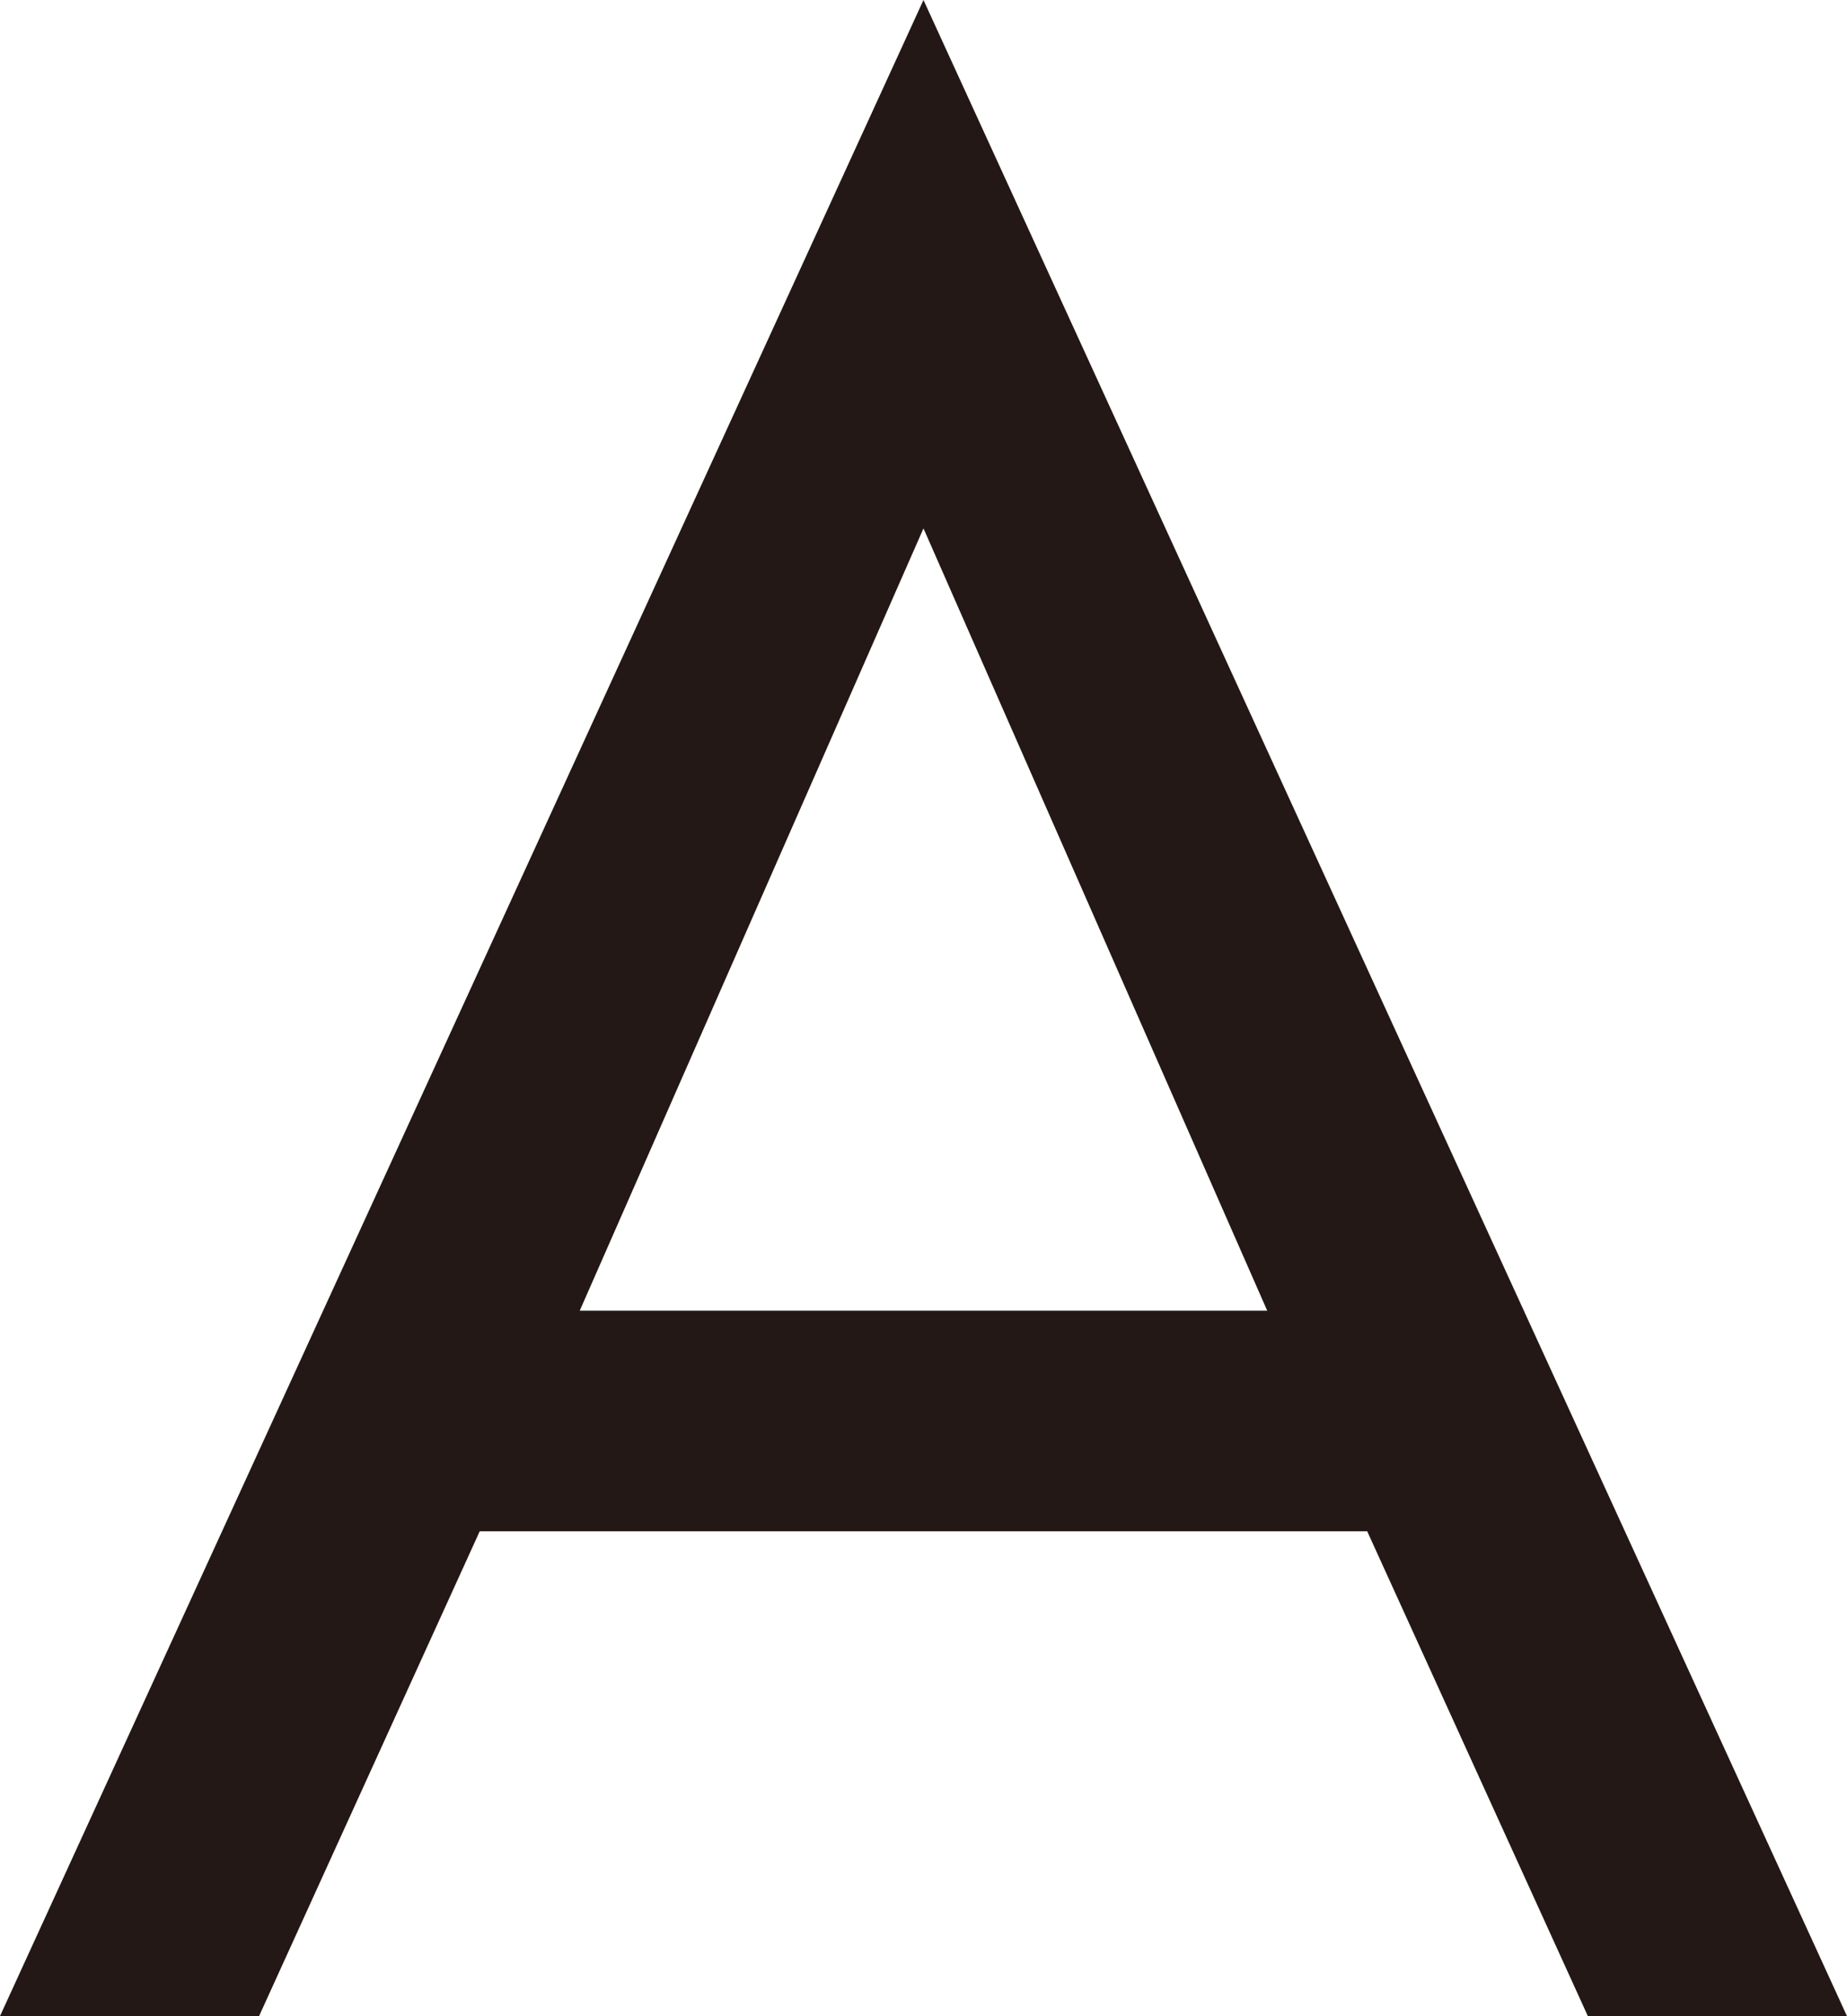<?xml version="1.0" encoding="utf-8"?>
<!-- Generator: Adobe Illustrator 16.0.0, SVG Export Plug-In . SVG Version: 6.00 Build 0)  -->
<!DOCTYPE svg PUBLIC "-//W3C//DTD SVG 1.1//EN" "http://www.w3.org/Graphics/SVG/1.1/DTD/svg11.dtd">
<svg version="1.1" id="レイヤー_1" xmlns="http://www.w3.org/2000/svg" xmlns:xlink="http://www.w3.org/1999/xlink" x="0px"
	 y="0px" width="43.431px" height="47.411px" viewBox="0 0 43.431 47.411" enable-background="new 0 0 43.431 47.411"
	 xml:space="preserve">
<path fill="#231815" d="M11.28,36.011l-5.188,11.4H0L21.715,0l21.715,47.411h-6.093l-5.188-11.4H11.28z M21.715,12.426
	l-8.083,18.397h16.166L21.715,12.426z"/>
</svg>

